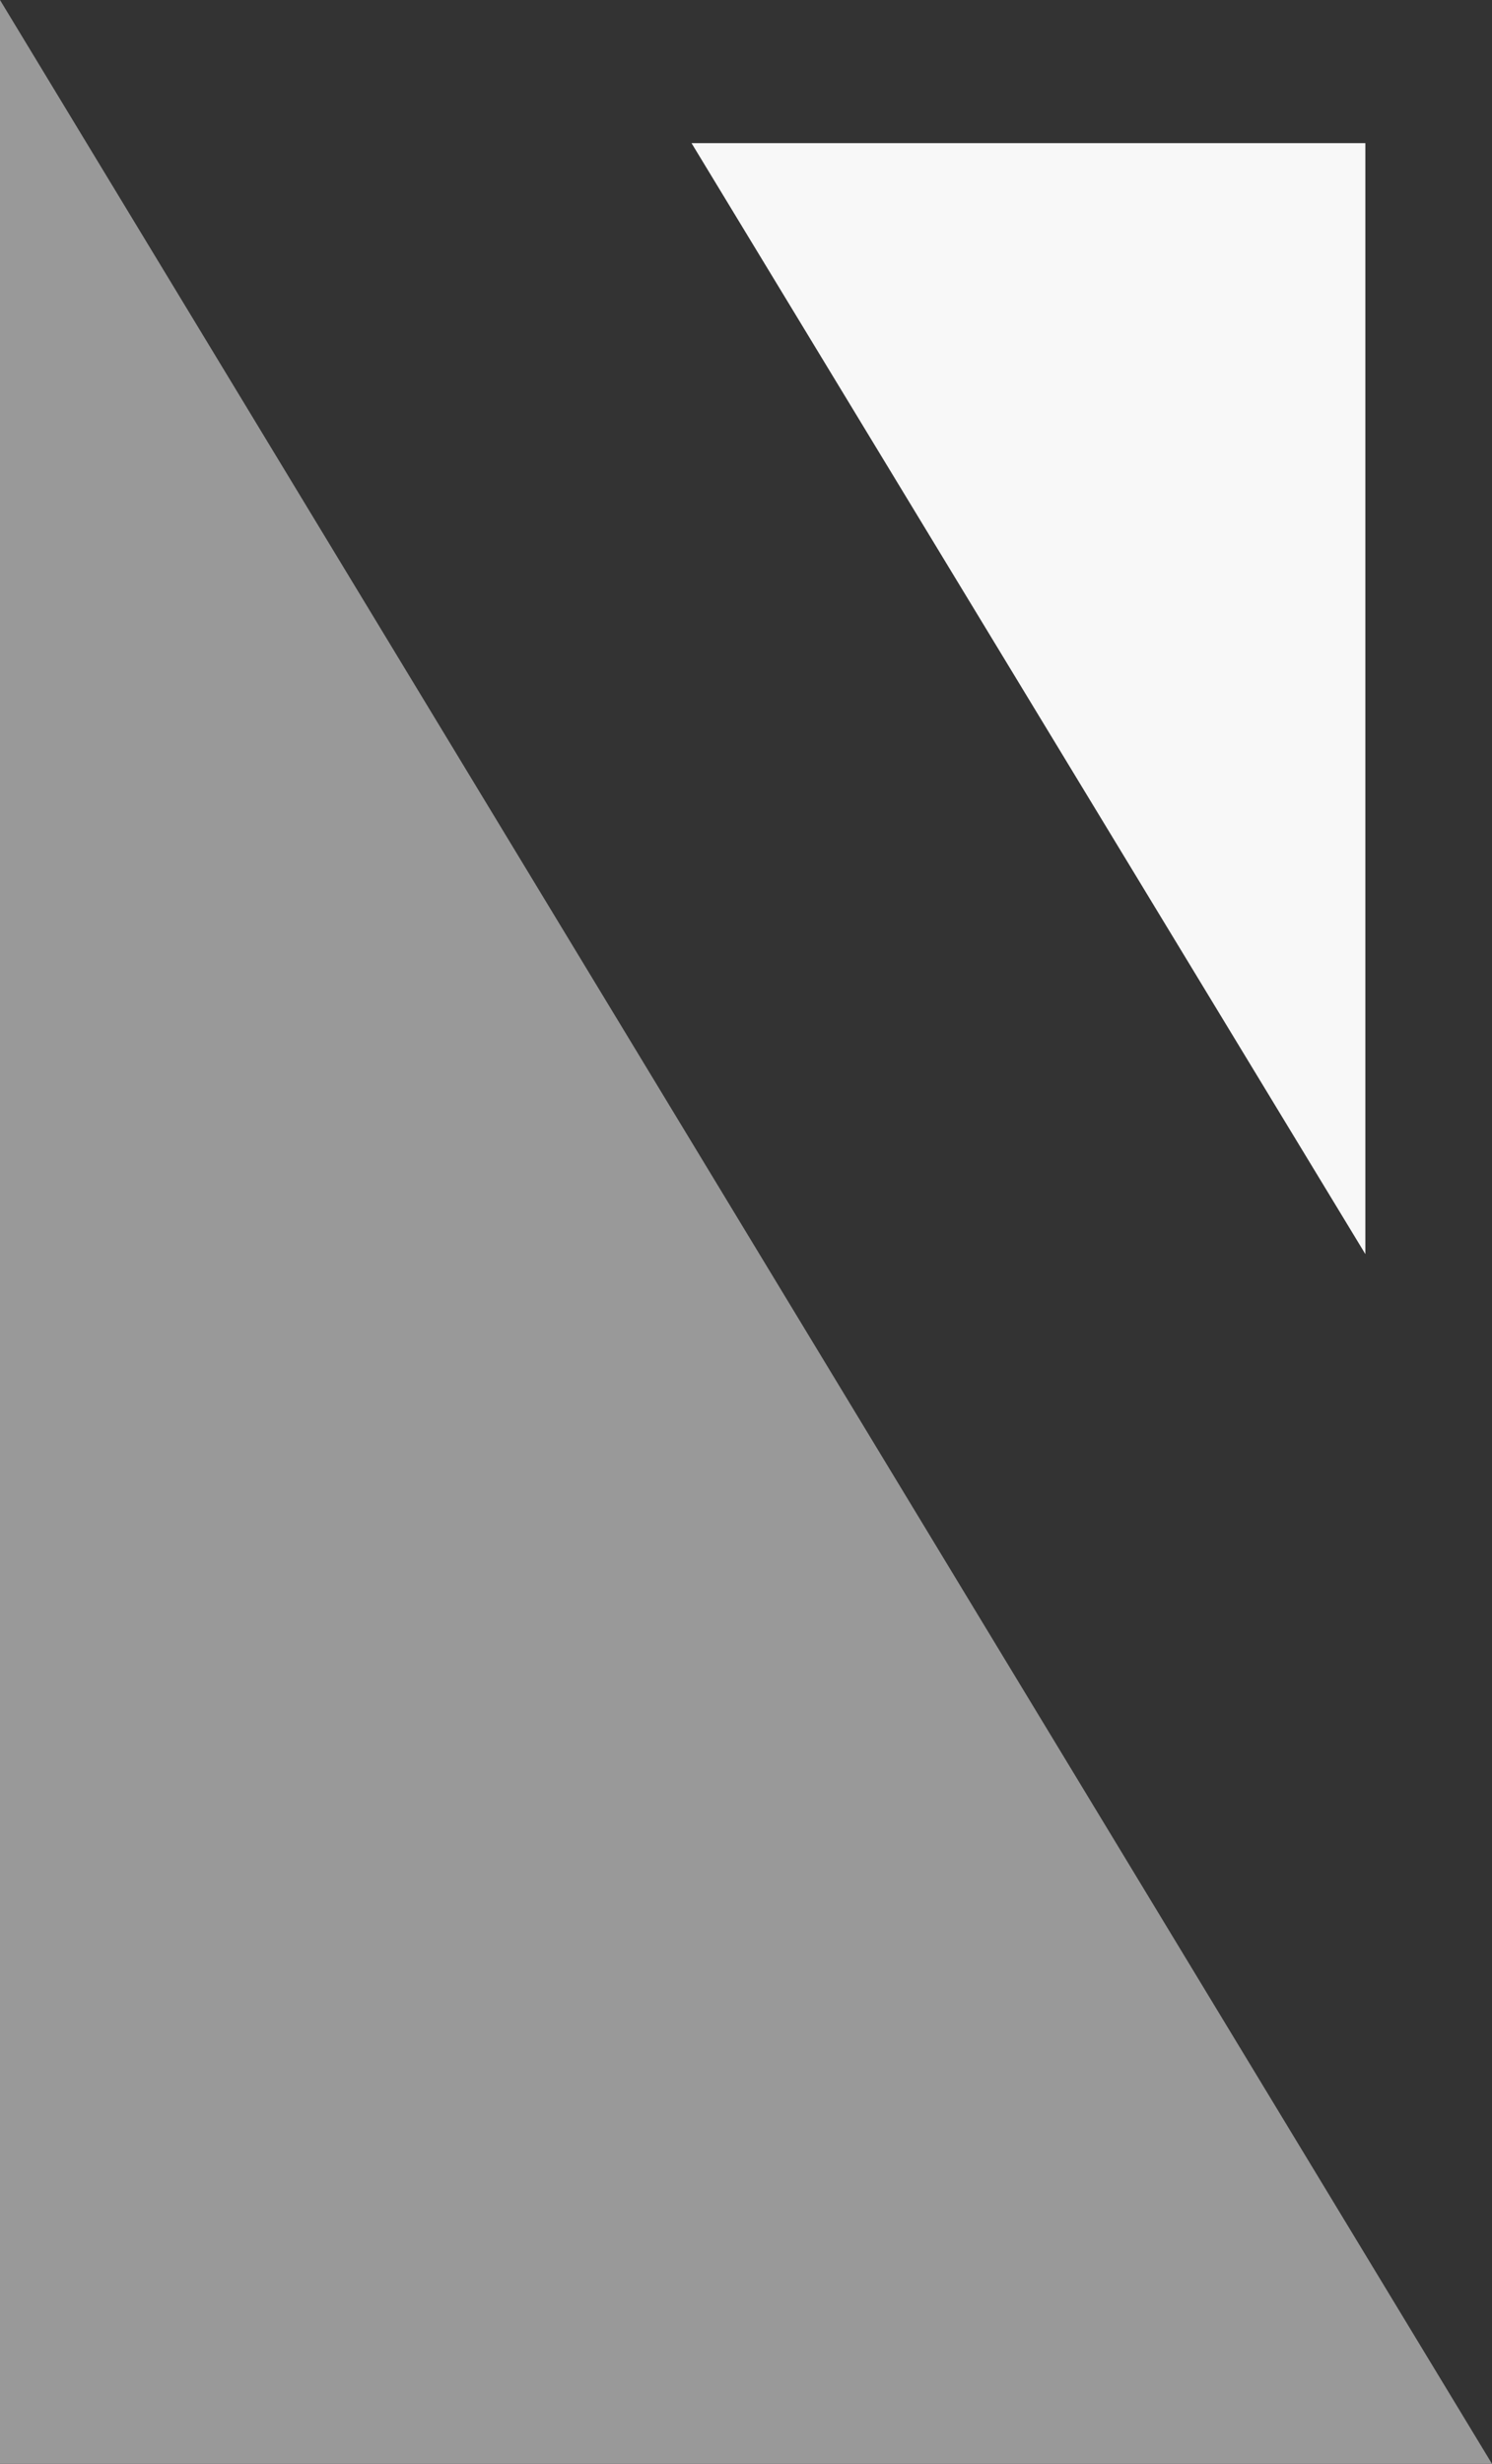 <svg xmlns="http://www.w3.org/2000/svg" xmlns:xlink="http://www.w3.org/1999/xlink" id="Layer_1" x="0px" y="0px" viewBox="0 0 117.8 194.5" style="enable-background:new 0 0 117.8 194.5;" xml:space="preserve"><rect x="0" y="0" width="117.8" height="194.5" fill="#333333" stroke="none"/><style type="text/css">	.st0{fill:#999999;}	.st1{fill:#F8F8F8;}</style><polygon class="st0" points="117.8,194.5 0,0 0,194.5 "></polygon><polygon class="st1" points="54.6,11.3 107.8,99 107.8,11.3 "></polygon></svg>